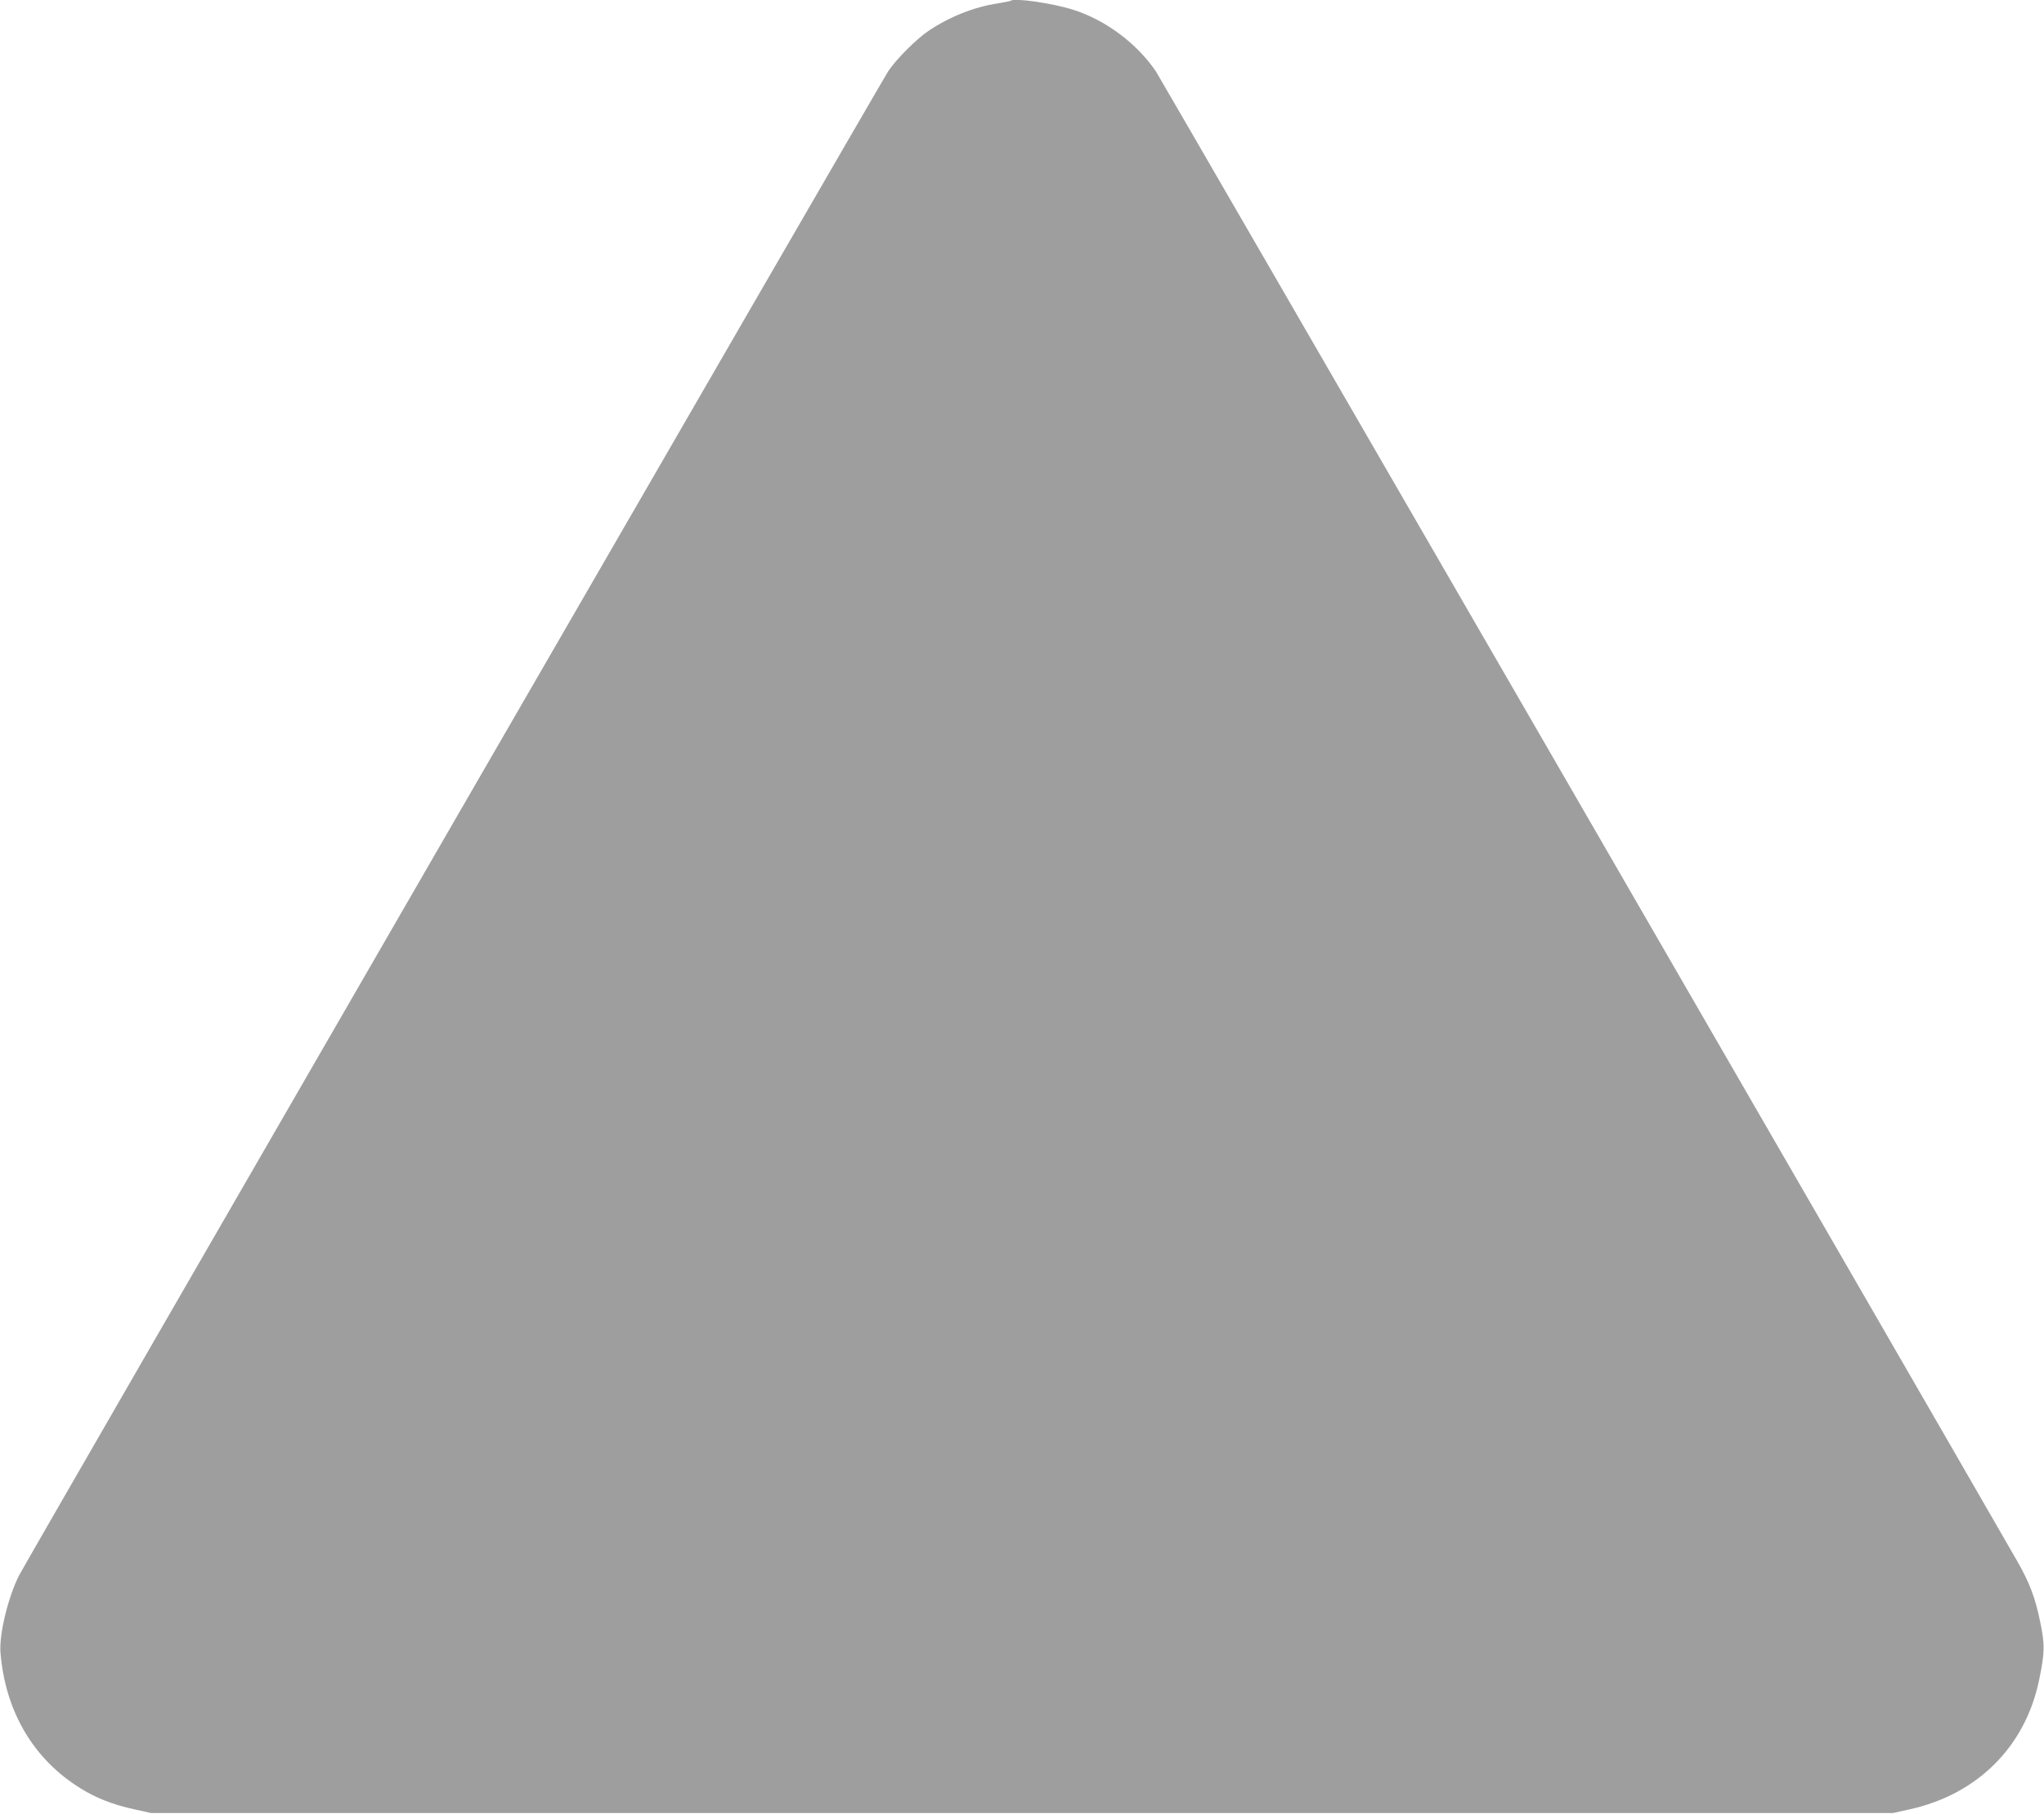 <?xml version="1.0" standalone="no"?>
<!DOCTYPE svg PUBLIC "-//W3C//DTD SVG 20010904//EN"
 "http://www.w3.org/TR/2001/REC-SVG-20010904/DTD/svg10.dtd">
<svg version="1.0" xmlns="http://www.w3.org/2000/svg"
 width="1280pt" height="1136pt" viewBox="0 0 1280 1136"
 preserveAspectRatio="xMidYMid meet">
<g transform="translate(0,1136) scale(0.1,-0.1)"
fill="#9e9e9e" stroke="none">
<path d="M6329 11355 c-3 -2 -38 -9 -79 -16 -149 -22 -304 -84 -435 -172 -77
-52 -200 -175 -252 -252 -47 -71 -5389 -9317 -5443 -9421 -69 -135 -126 -370
-117 -484 30 -370 207 -669 502 -851 100 -62 201 -101 336 -131 l104 -23 5455
0 5455 0 104 23 c426 94 726 395 811 813 35 170 36 217 6 362 -32 155 -67 246
-148 387 -765 1330 -5362 9281 -5389 9322 -119 176 -316 323 -519 387 -129 41
-371 76 -391 56z"/>
</g>
</svg>
